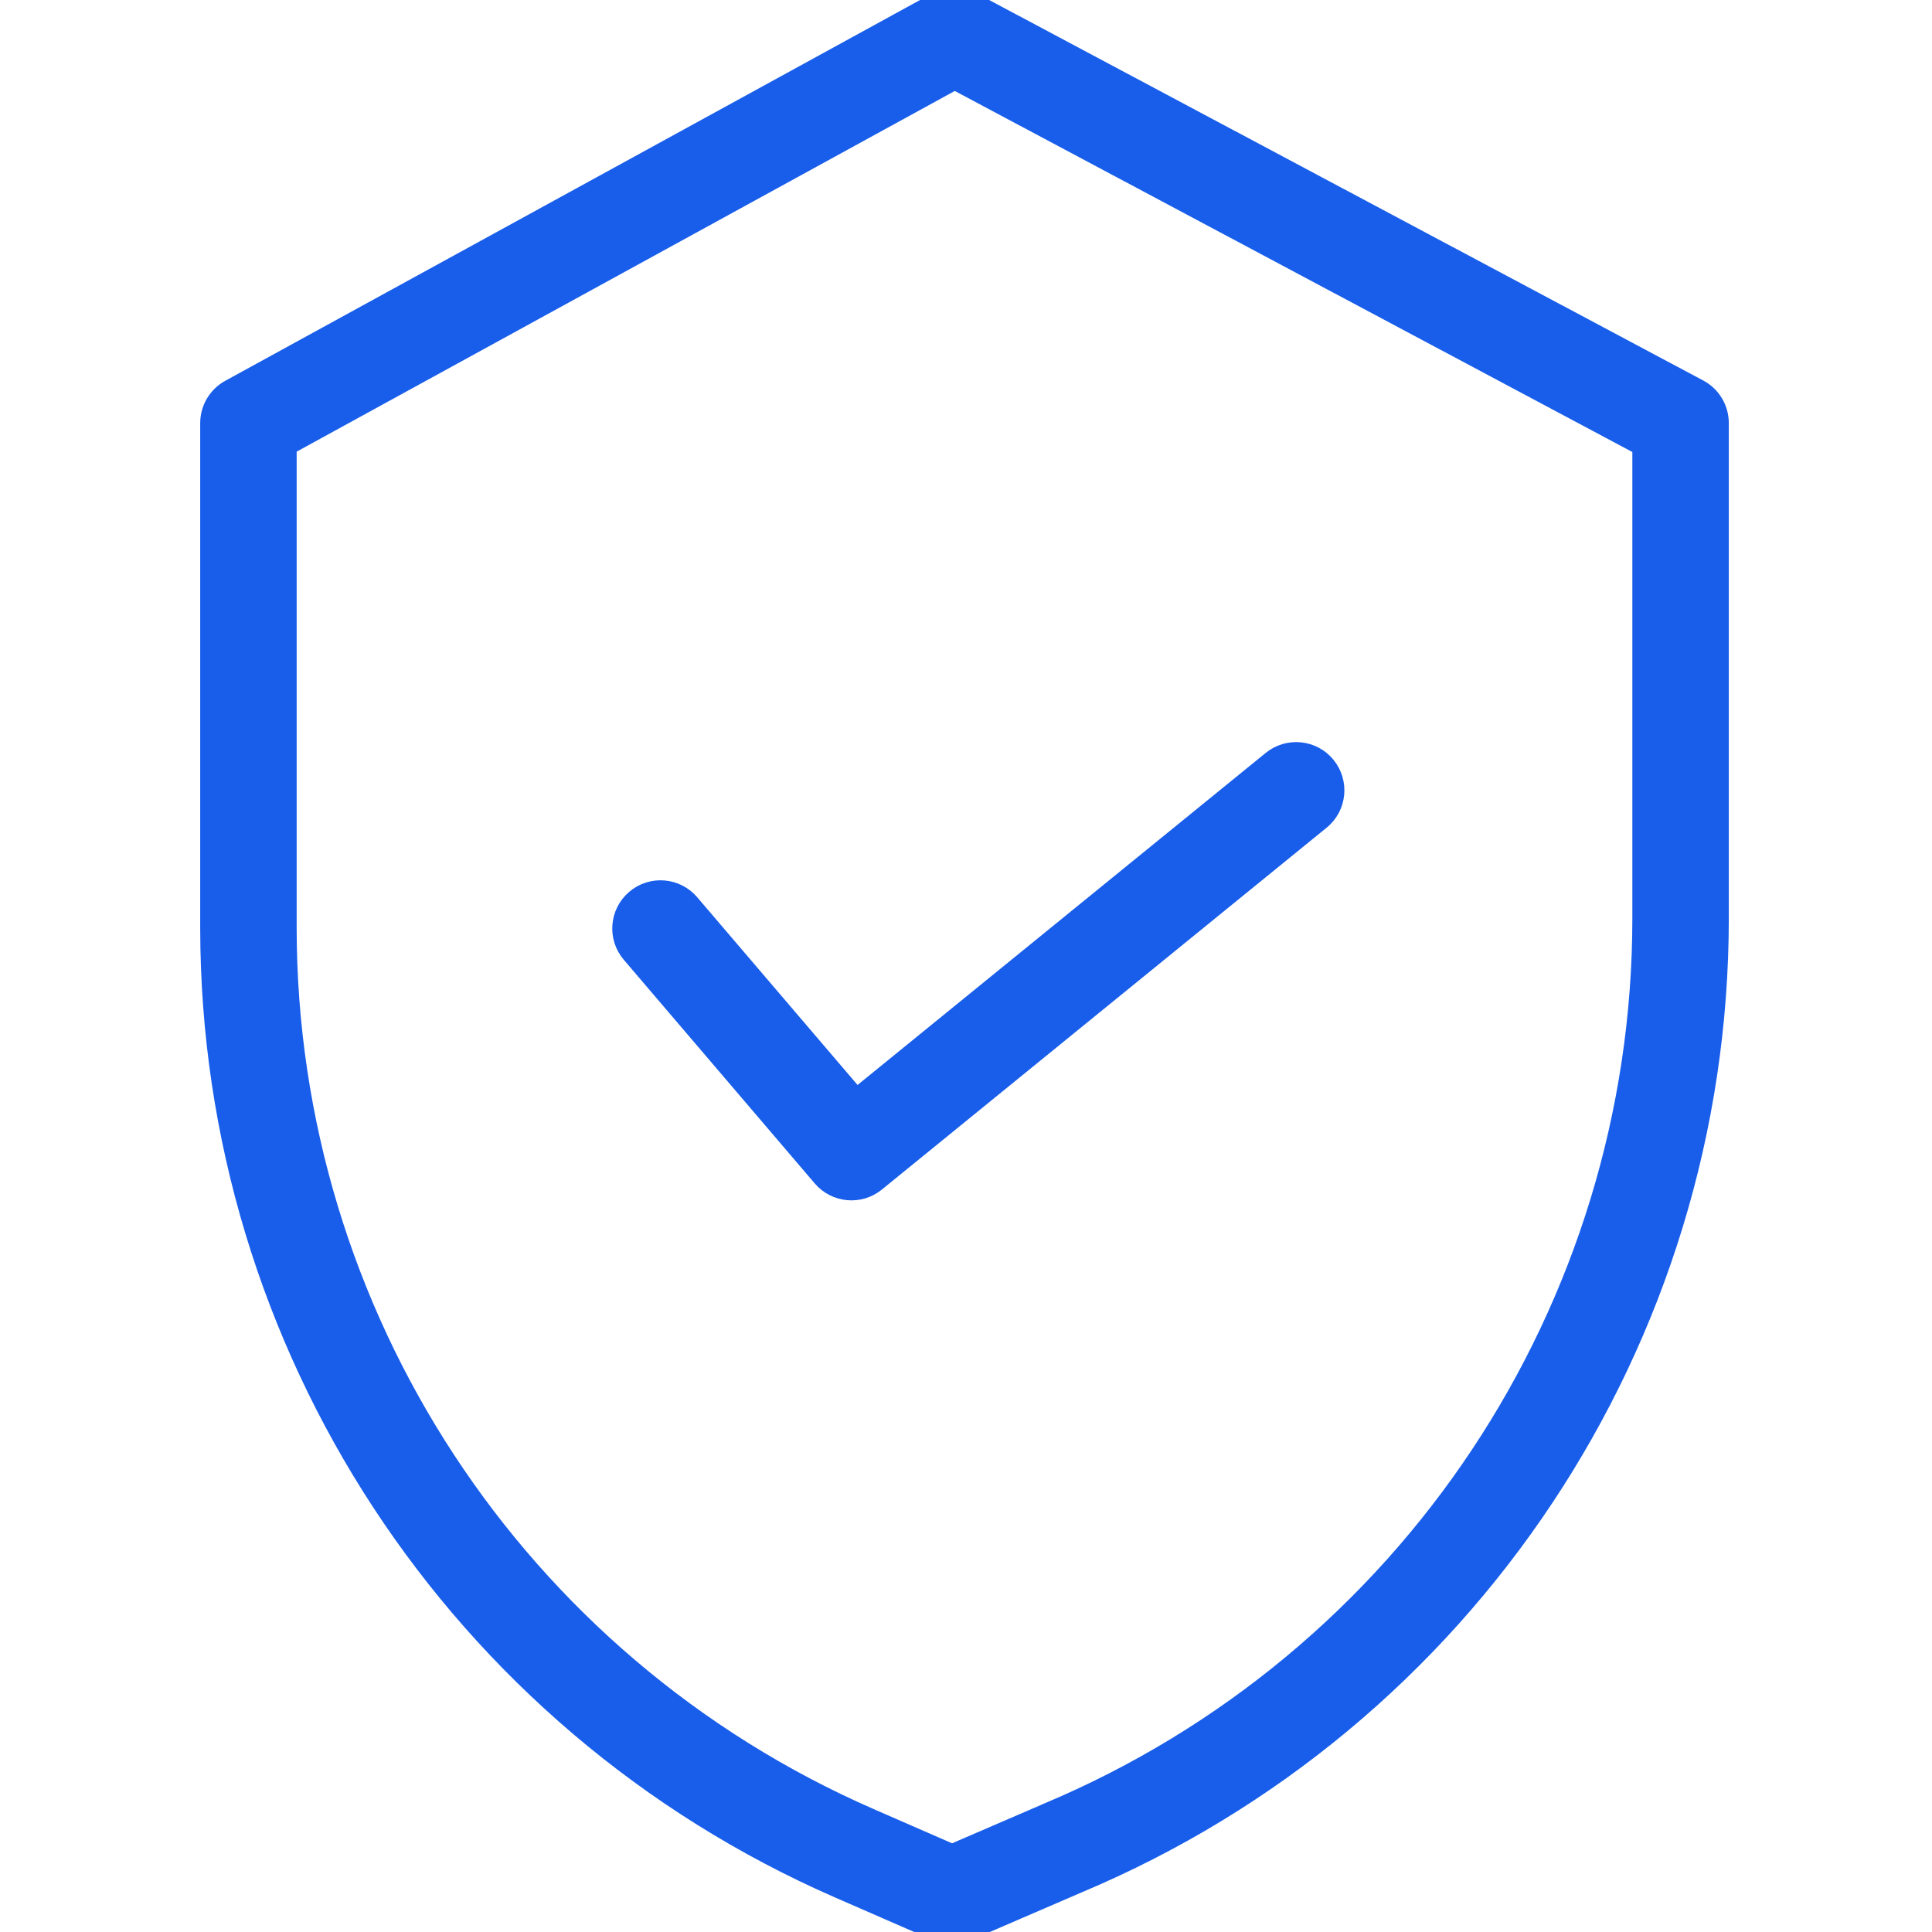 <svg width="40" height="40" viewBox="0 0 40 40" fill="none" xmlns="http://www.w3.org/2000/svg">
<g clip-path="url(#clip0_814_4546)">
<path d="M35.147 8.099L20.113 0.088C19.89 -0.031 19.623 -0.029 19.401 0.092L4.784 8.103C4.544 8.235 4.395 8.486 4.395 8.76V19.224C4.404 27.826 9.5 35.607 17.382 39.053L19.411 39.938C19.6 40.02 19.816 40.021 20.006 39.938L22.293 38.951C30.32 35.58 35.542 27.723 35.543 19.016V8.76C35.543 8.483 35.391 8.229 35.147 8.099ZM34.046 19.016C34.045 27.123 29.181 34.437 21.707 37.574L21.702 37.577L19.711 38.436L17.981 37.681C10.644 34.474 5.9 27.231 5.892 19.224V9.203L19.766 1.599L34.046 9.208V19.016Z" fill="#195EEA" stroke="#195EEA" stroke-width="0.5"/>
<path d="M14.244 18.738C13.976 18.424 13.503 18.386 13.189 18.655C12.874 18.923 12.837 19.396 13.106 19.71L17.059 24.34C17.323 24.649 17.786 24.691 18.101 24.434L27.308 16.943C27.629 16.683 27.677 16.211 27.416 15.89C27.156 15.57 26.684 15.521 26.363 15.782L17.723 22.811L14.244 18.738Z" fill="#195EEA" stroke="#195EEA" stroke-width="0.5"/>
</g>
<defs>
<clipPath id="clip0_814_4546">
<rect width="40" height="40" fill="white"/>
</clipPath>
</defs>
</svg>
